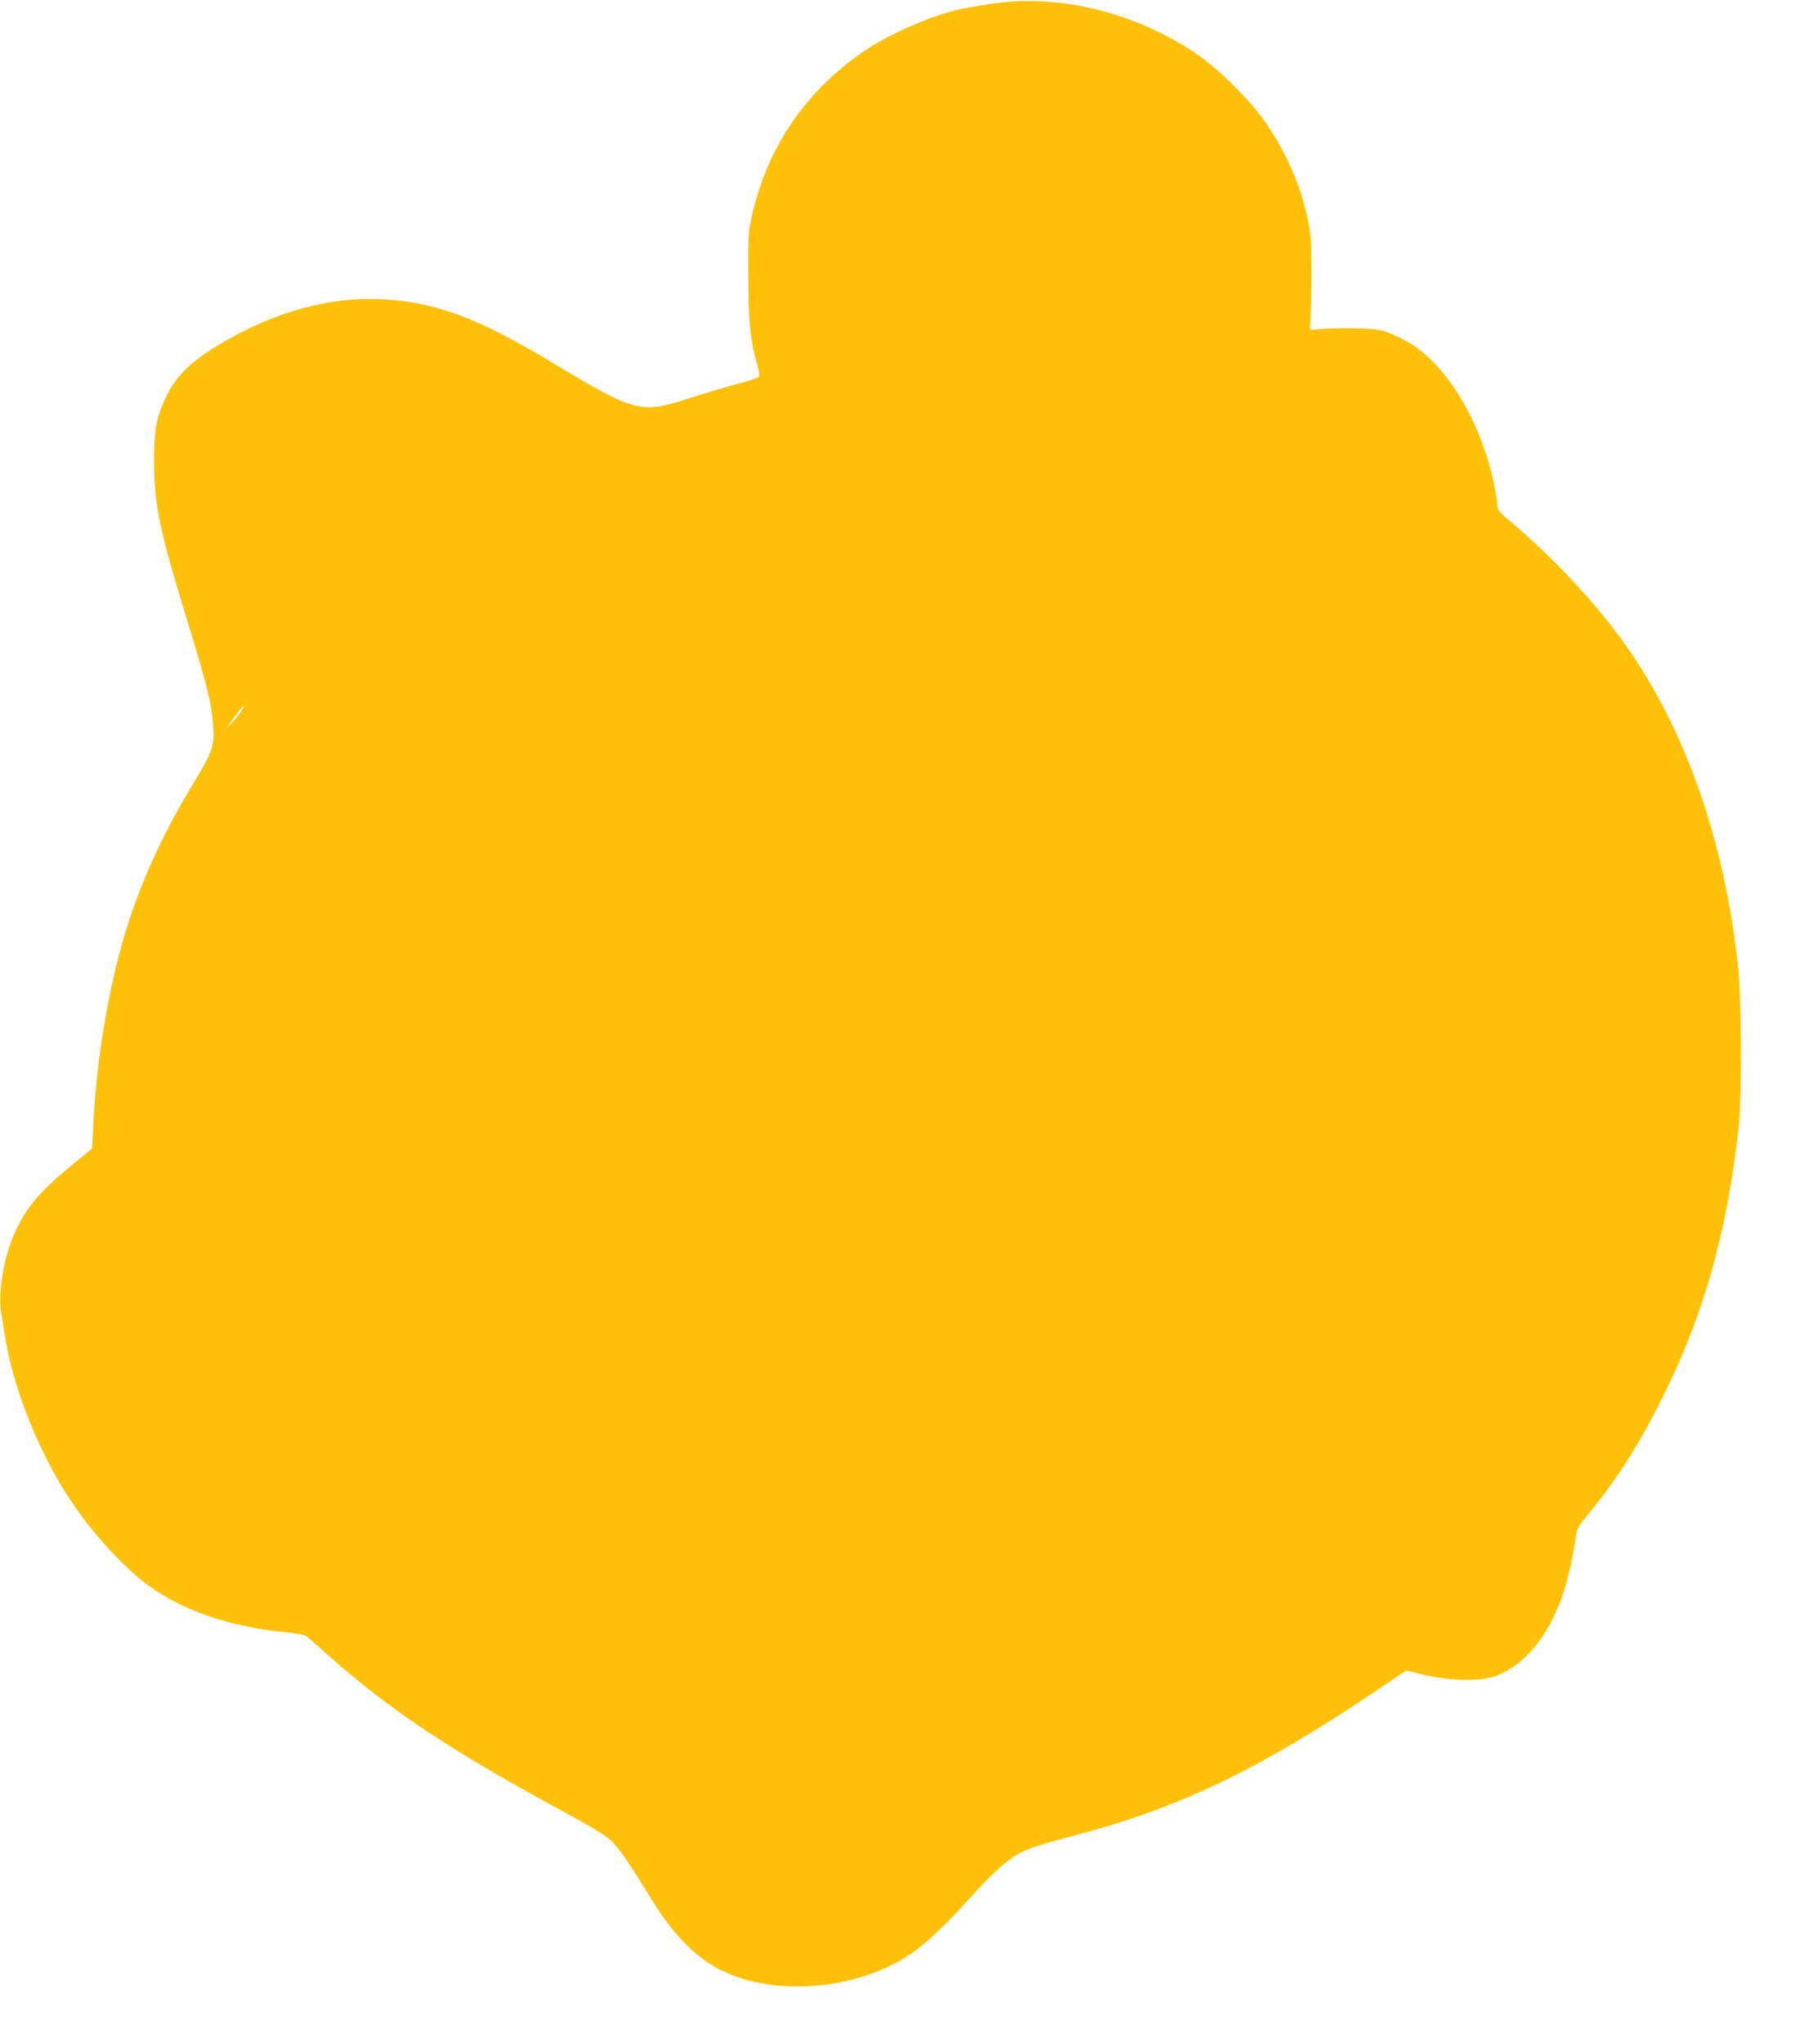 <?xml version="1.0" standalone="no"?>
<!DOCTYPE svg PUBLIC "-//W3C//DTD SVG 20010904//EN"
 "http://www.w3.org/TR/2001/REC-SVG-20010904/DTD/svg10.dtd">
<svg version="1.0" xmlns="http://www.w3.org/2000/svg"
 width="1125pt" height="1280pt" viewBox="0 0 1125 1280"
 preserveAspectRatio="xMidYMid meet">
<g transform="translate(0,1280) scale(0.1,-0.1)"
fill="#ffc107" stroke="none">
<path d="M6200 12775 c-80 -12 -167 -28 -194 -34 -192 -46 -456 -163 -611
-273 -362 -255 -593 -601 -687 -1028 -21 -97 -23 -126 -21 -380 1 -284 14
-399 60 -558 9 -32 11 -58 6 -63 -5 -5 -74 -27 -153 -48 -80 -22 -216 -63
-303 -91 -284 -90 -325 -79 -823 221 -484 292 -749 390 -1094 406 -319 14
-658 -79 -988 -273 -189 -111 -283 -201 -346 -327 -67 -138 -81 -208 -81 -417
1 -268 34 -431 203 -980 135 -440 157 -532 168 -684 8 -115 -7 -156 -123 -348
-180 -297 -306 -565 -403 -858 -119 -358 -205 -847 -226 -1288 l-7 -143 -126
-103 c-194 -159 -280 -258 -350 -406 -77 -161 -116 -387 -92 -530 6 -36 18
-108 26 -160 49 -291 187 -647 361 -932 149 -242 368 -488 549 -616 215 -152
505 -249 845 -282 82 -8 121 -17 135 -29 11 -9 61 -53 110 -97 413 -368 794
-620 1564 -1035 96 -52 195 -113 223 -138 48 -43 120 -146 247 -354 120 -197
235 -328 368 -417 322 -216 898 -192 1263 53 98 66 219 180 366 343 138 153
225 234 304 281 61 37 137 62 354 119 647 169 1144 405 1863 886 l222 149 78
-20 c183 -46 373 -52 478 -16 149 52 285 193 376 391 61 133 101 283 134 506
4 26 23 58 59 100 194 231 353 484 510 810 241 499 380 1009 448 1643 20 189
17 790 -5 995 -85 783 -326 1473 -700 2005 -176 252 -459 556 -719 774 -75 62
-88 78 -88 103 0 16 -9 75 -20 130 -76 371 -272 714 -498 870 -57 39 -146 82
-207 99 -51 14 -255 19 -385 9 l-65 -5 5 105 c3 58 5 191 4 295 0 155 -5 209
-22 291 -45 212 -125 396 -253 590 -96 145 -301 350 -449 450 -385 260 -869
376 -1290 309z m-4685 -4422 c-9 -16 -35 -48 -57 -73 l-41 -45 34 50 c52 78
101 130 64 68z"/>
</g>
</svg>
